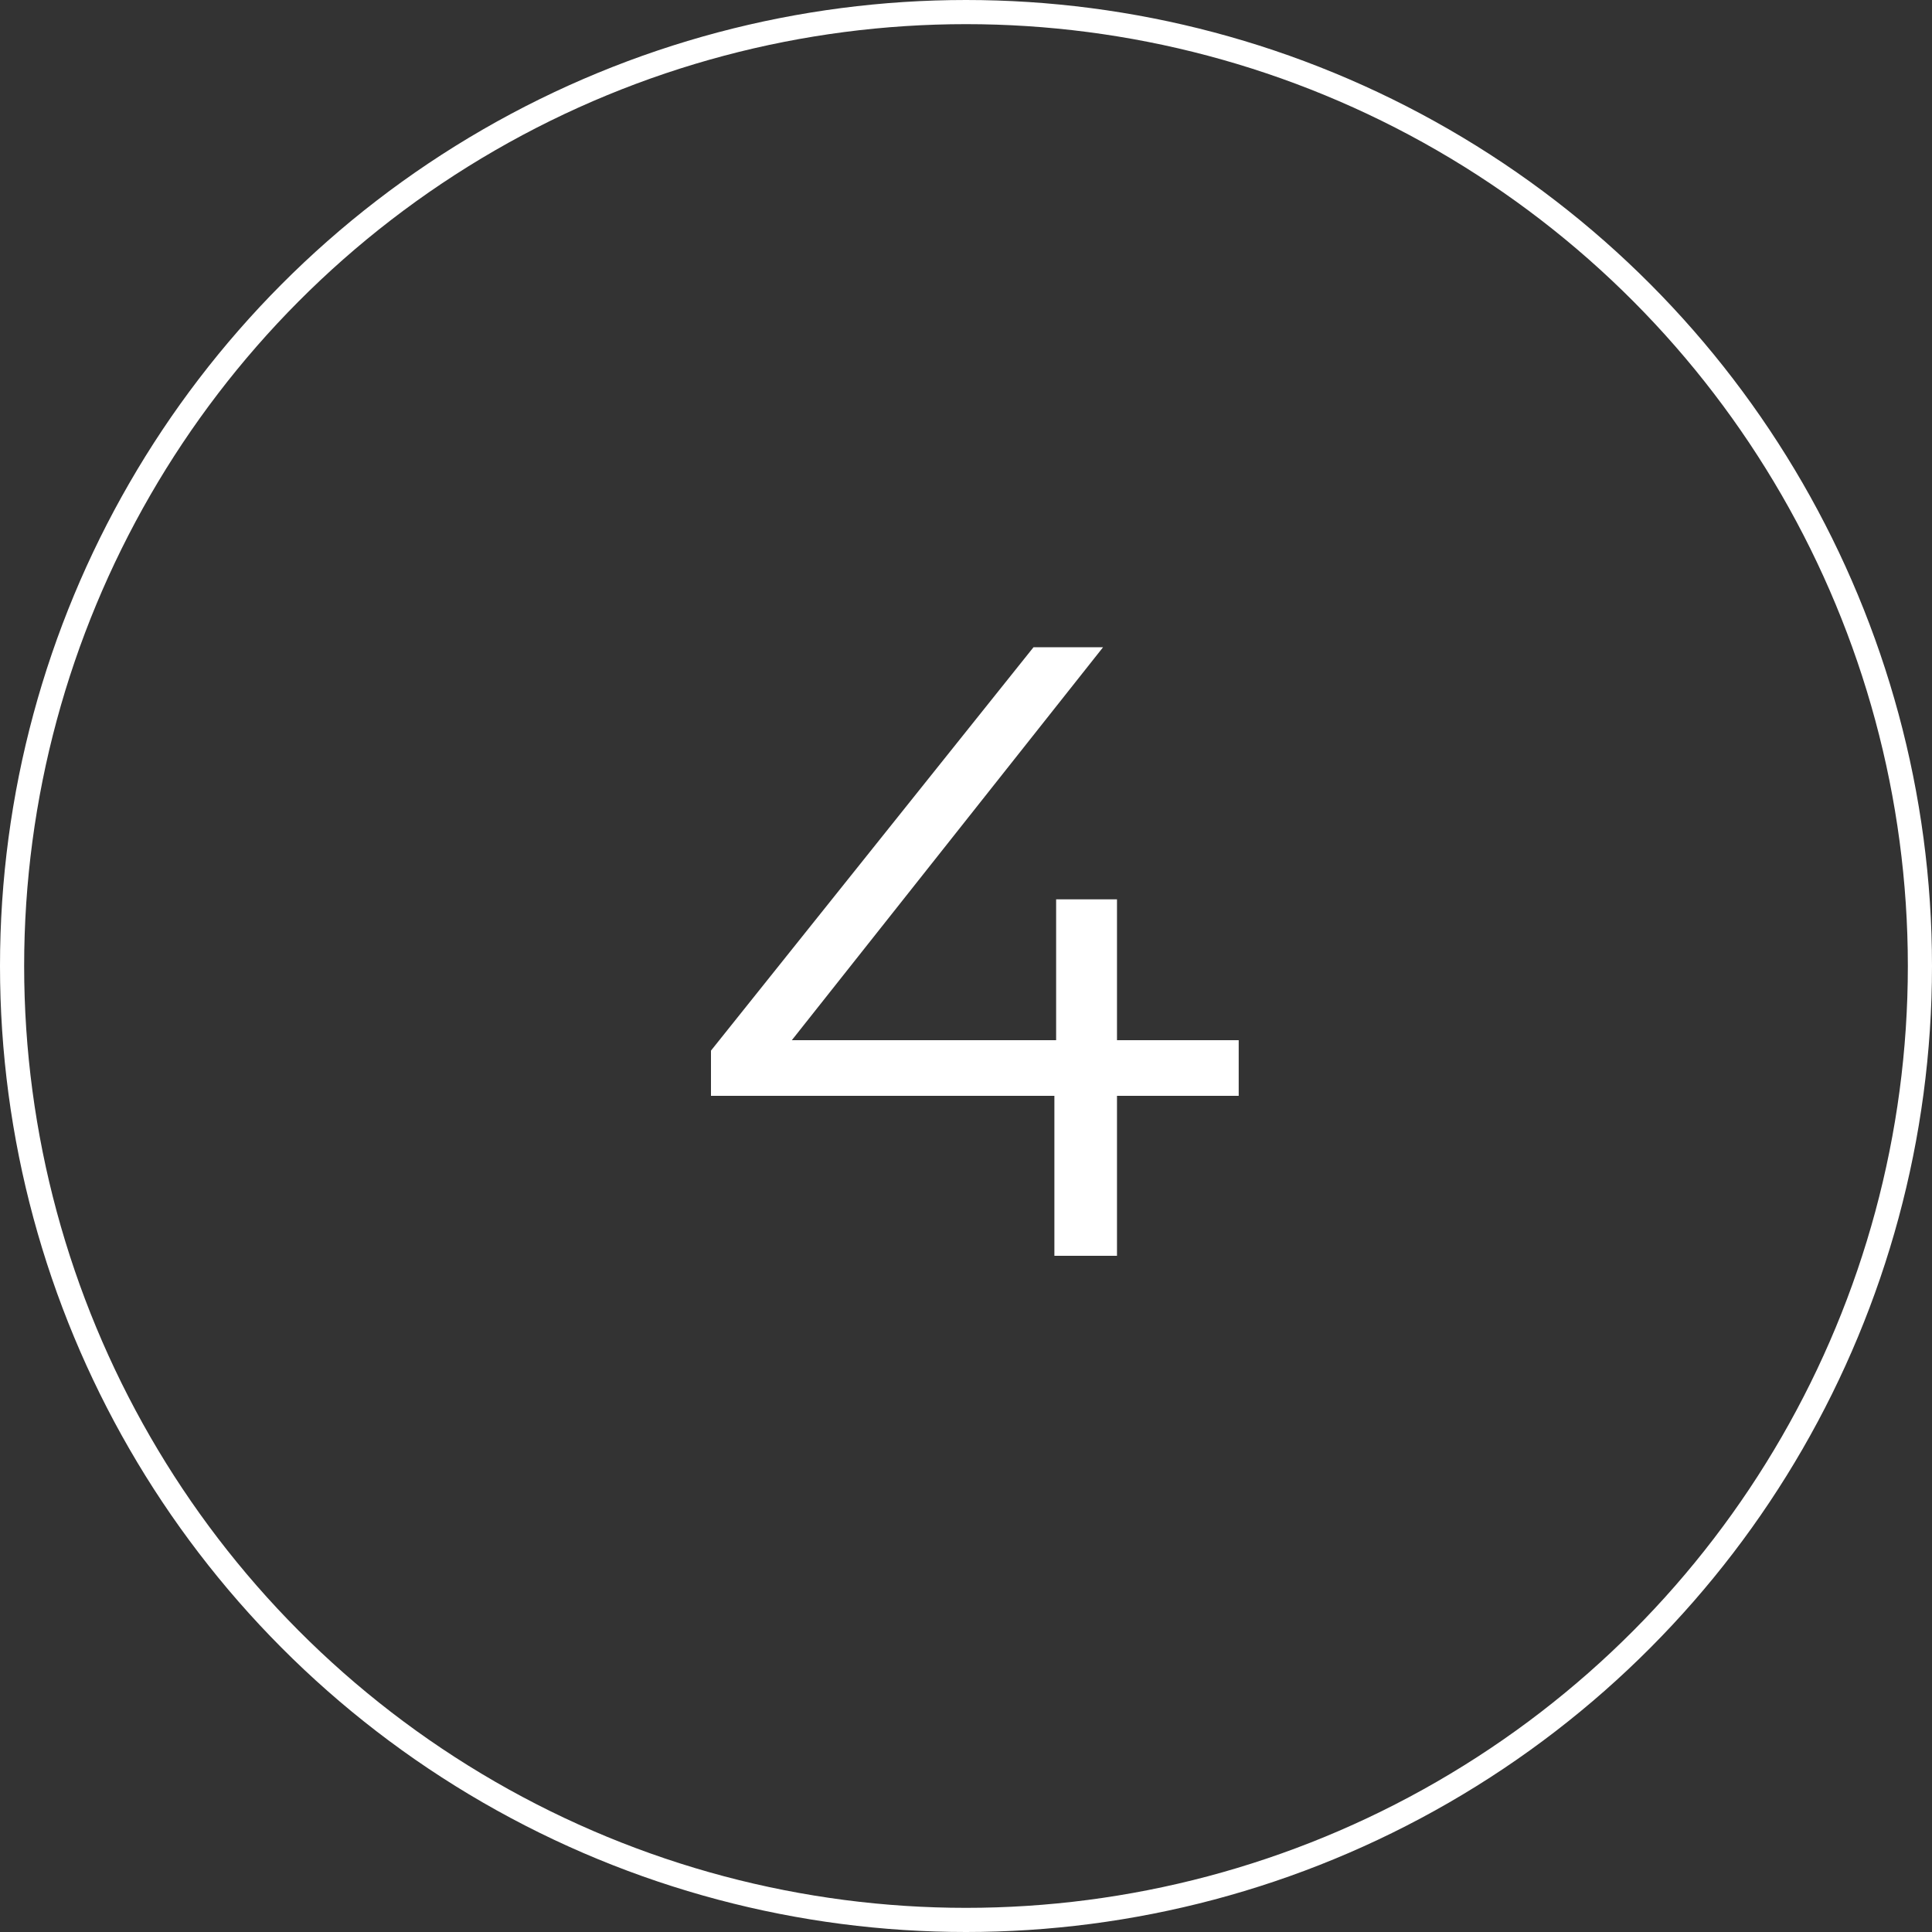 <svg width="80" height="80" fill="none" xmlns="http://www.w3.org/2000/svg"><rect width="100%" height="100%" fill="#333333" stroke="none"/><path d="M51.292 45.376h-5.04V52H43.66v-6.624H29.44v-1.872L42.796 26.8h2.88L32.788 43.072h10.944V37.24h2.52v5.832h5.04v2.304Z" fill="#fff"/><circle cx="40" cy="40" r="39.5" stroke="#fff"/></svg>